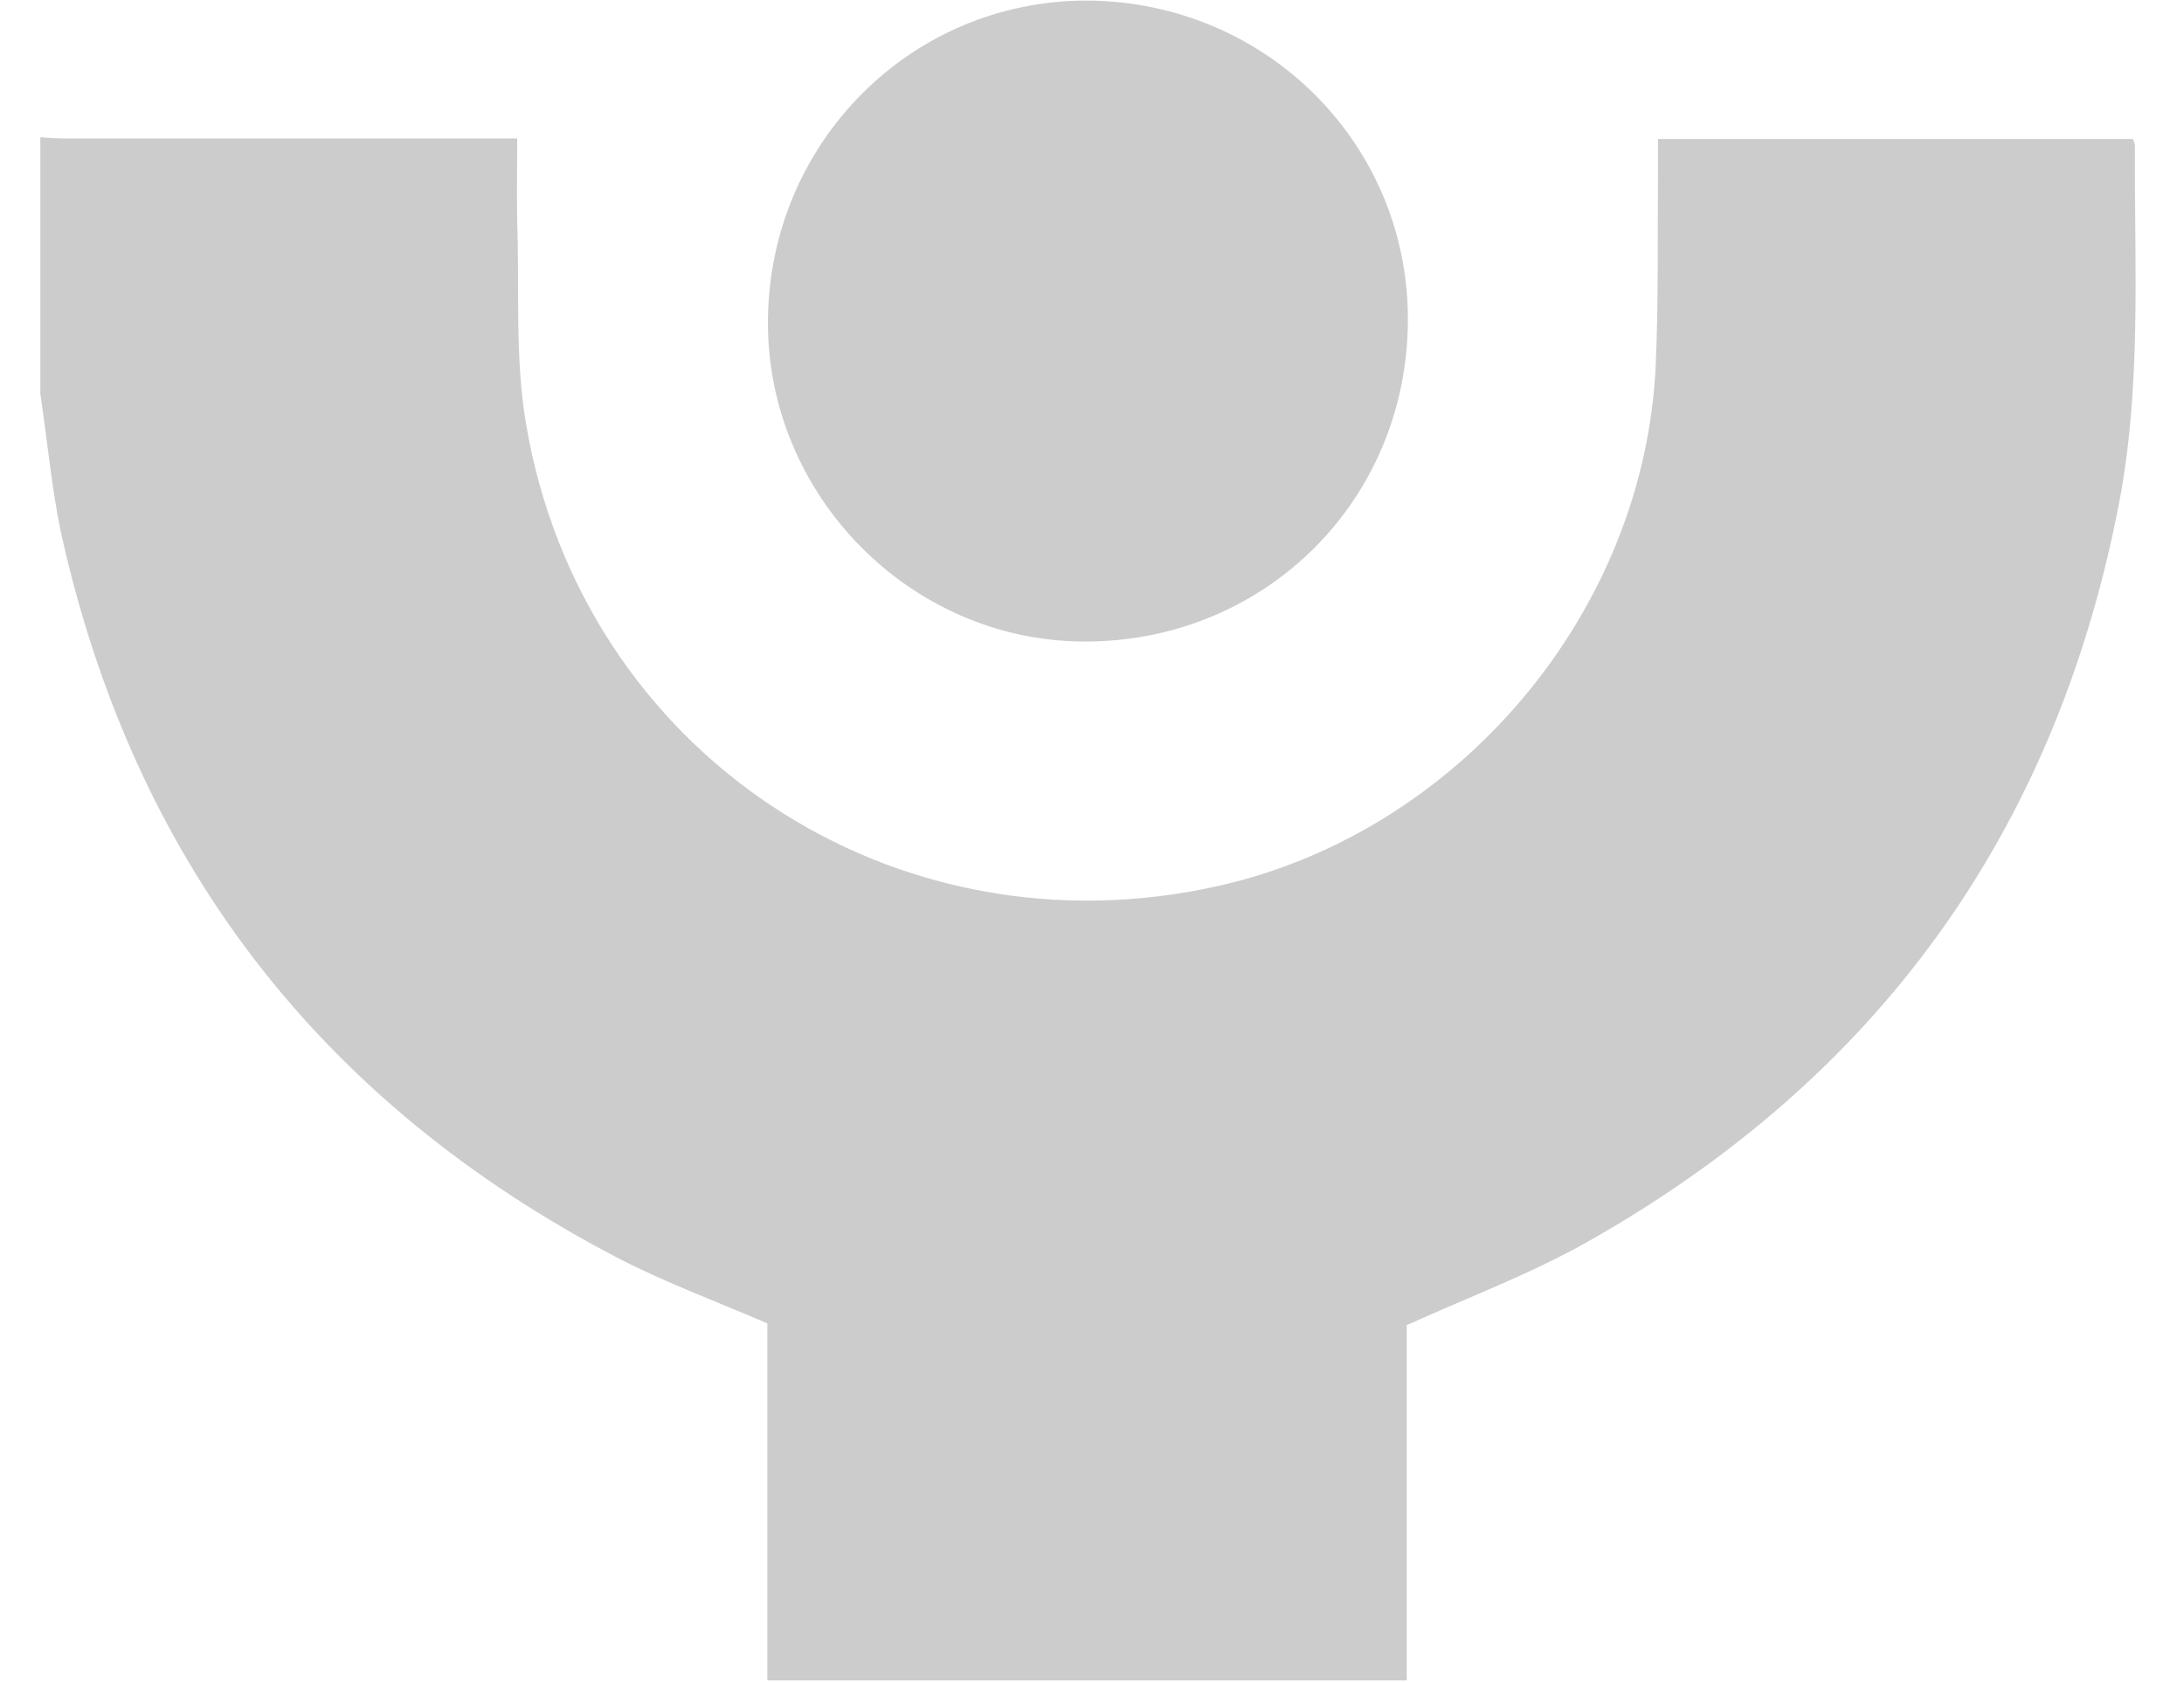 <?xml version="1.0" encoding="utf-8"?>
<!-- Generator: Adobe Illustrator 22.1.0, SVG Export Plug-In . SVG Version: 6.00 Build 0)  -->
<svg version="1.1" id="Layer_1" xmlns="http://www.w3.org/2000/svg" xmlns:xlink="http://www.w3.org/1999/xlink" x="0px" y="0px"
	 viewBox="0 0 373.7 288" style="enable-background:new 0 0 373.7 288;" xml:space="preserve">
<style type="text/css">
	.st0{opacity:0.2;}
</style>
<g class="st0">
	<g>
		<path d="M6.9,67.4c0-14.6,0-29.3,0-43.9c1.4,0.1,2.9,0.2,4.3,0.2c24.2,0,48.5,0,72.7,0c1.4,0,2.8,0,4.6,0c0,5.1-0.1,9.8,0,14.4
			c0.4,11.5-0.4,23.2,1.5,34.4c9.5,56.3,62.9,91.7,118.6,79.1c41.1-9.3,72.7-46.8,74.7-88.9c0.5-11.1,0.3-22.3,0.4-33.5
			c0-1.7,0-3.5,0-5.4c27.5,0,54.4,0,81.3,0c0.2,0.6,0.3,0.9,0.3,1.2c-0.1,20.7,1.2,41.5-2.9,62.1c-11,55.7-41.3,97.5-90.7,125.4
			c-9.7,5.5-20.4,9.5-31,14.3c0,19.8,0,40.3,0,60.8c-36.5,0-73,0-109.4,0c0-20.5,0-41,0-61.1c-8.8-3.8-17.5-7-25.6-11.2
			c-51-26.6-82.9-68.1-95.3-124.3C8.8,83.3,8.1,75.3,6.9,67.4z"/>
		<path d="M186.1,0.1c30.6,0.2,55,24.6,54.8,54.9c-0.2,30.9-24.7,55-55.6,54.8c-29.7-0.2-54.2-25.2-53.9-55.1
			C131.7,24.3,156,0,186.1,0.1z"/>
	</g>
</g>
</svg>
